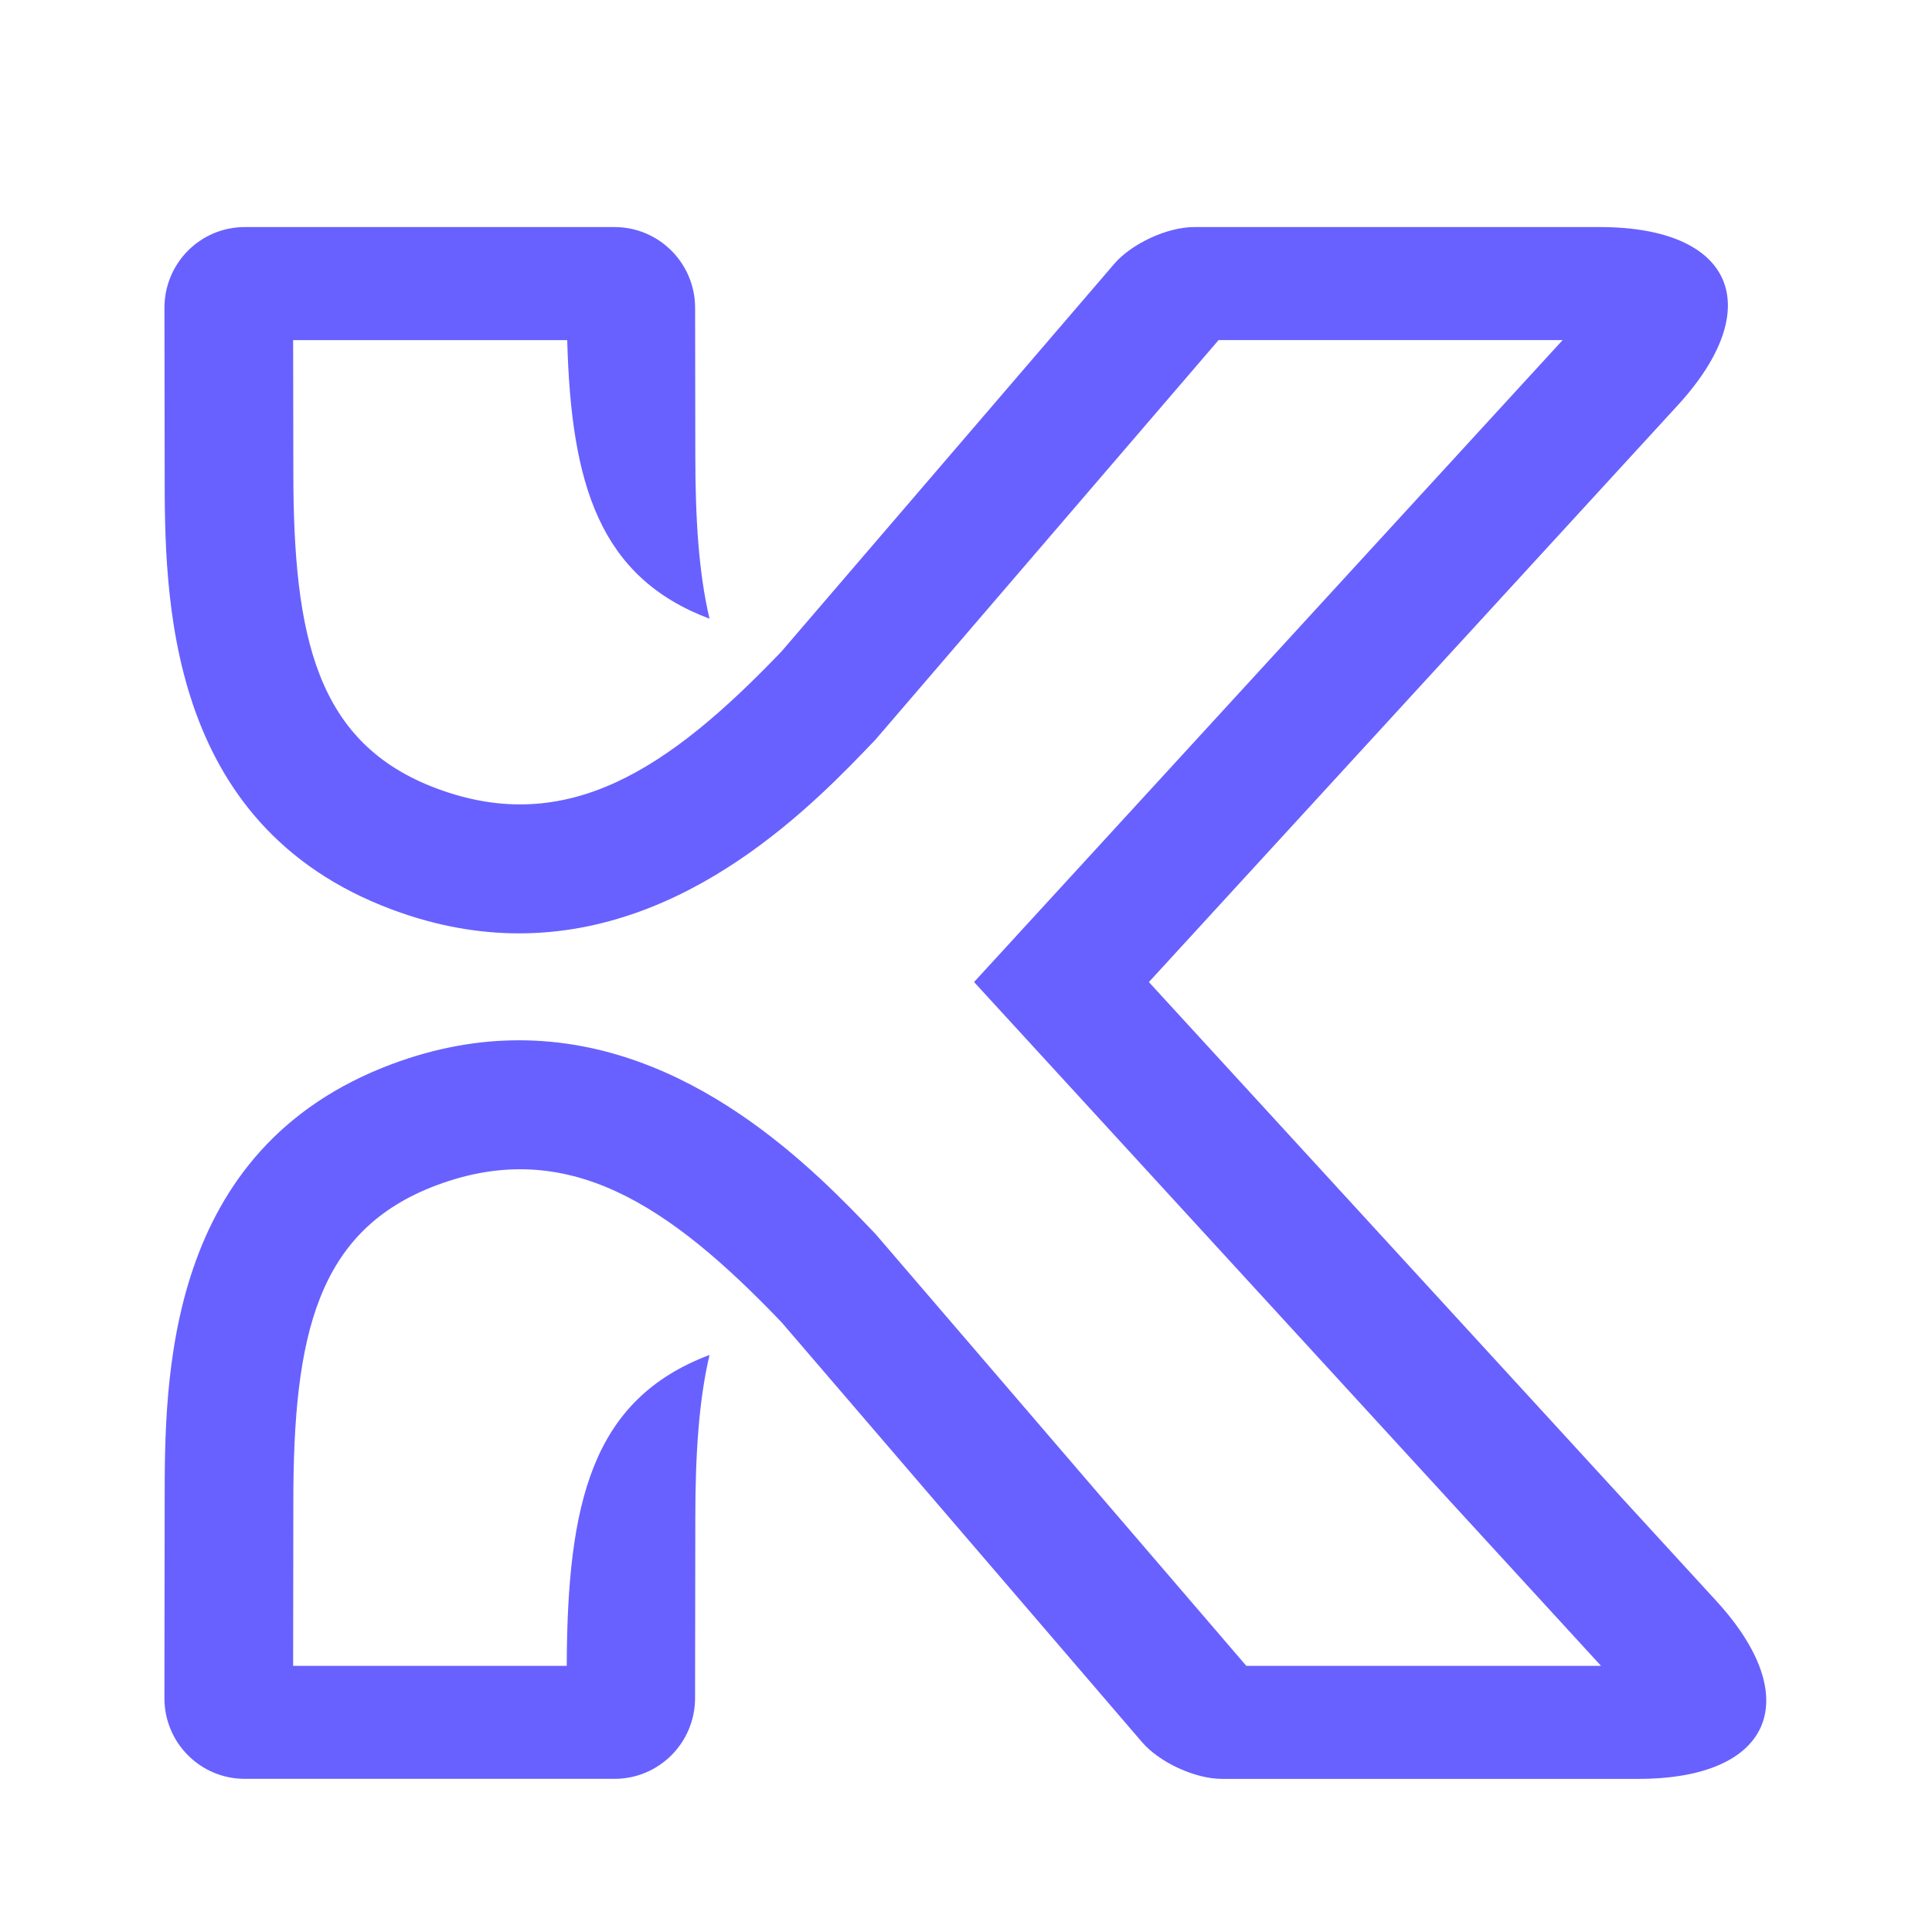 <svg viewBox="-4 3 47 47" fill="none" xmlns="http://www.w3.org/2000/svg">
<path d="M23.108 9.417L15.012 18.848C12.277 21.707 9.802 23.364 6.633 22.185C3.708 21.096 3.136 18.531 3.136 14.467L3.131 11.274H9.799C9.892 14.789 10.585 17.044 13.261 18.052C12.998 16.941 12.915 15.616 12.915 14.075L12.91 10.488C12.909 9.404 12.032 8.524 10.951 8.524H1.954C0.874 8.524 -0 9.403 0.001 10.488L0.006 14.469C0.006 17.474 0.006 23.068 5.545 25.13C6.629 25.534 7.658 25.706 8.626 25.706C12.799 25.706 15.843 22.518 17.299 20.992L25.645 11.273H34.015L19.696 26.89L34.948 43.525H26.319L17.299 33.02C15.843 31.495 12.799 28.307 8.626 28.307C7.658 28.307 6.629 28.478 5.545 28.882C0.006 30.945 0.006 36.539 0.006 39.544L2.11766e-06 44.31C-0.002 45.395 0.873 46.274 1.953 46.274H10.951C12.032 46.274 12.908 45.395 12.909 44.31L12.915 39.939C12.915 38.398 12.999 37.073 13.261 35.962C10.392 37.043 9.801 39.558 9.787 43.525H3.131L3.136 39.546C3.136 35.482 3.708 32.918 6.633 31.829C9.802 30.649 12.277 32.307 15.012 35.166L23.783 45.382C24.206 45.875 25.075 46.275 25.723 46.275H35.855C39.095 46.275 39.943 44.334 37.748 41.941L23.949 26.891L36.815 12.859C39.01 10.465 38.162 8.524 34.921 8.524H25.048C24.4 8.524 23.532 8.924 23.108 9.417H23.108Z" fill="#6861FF" />
</svg>
